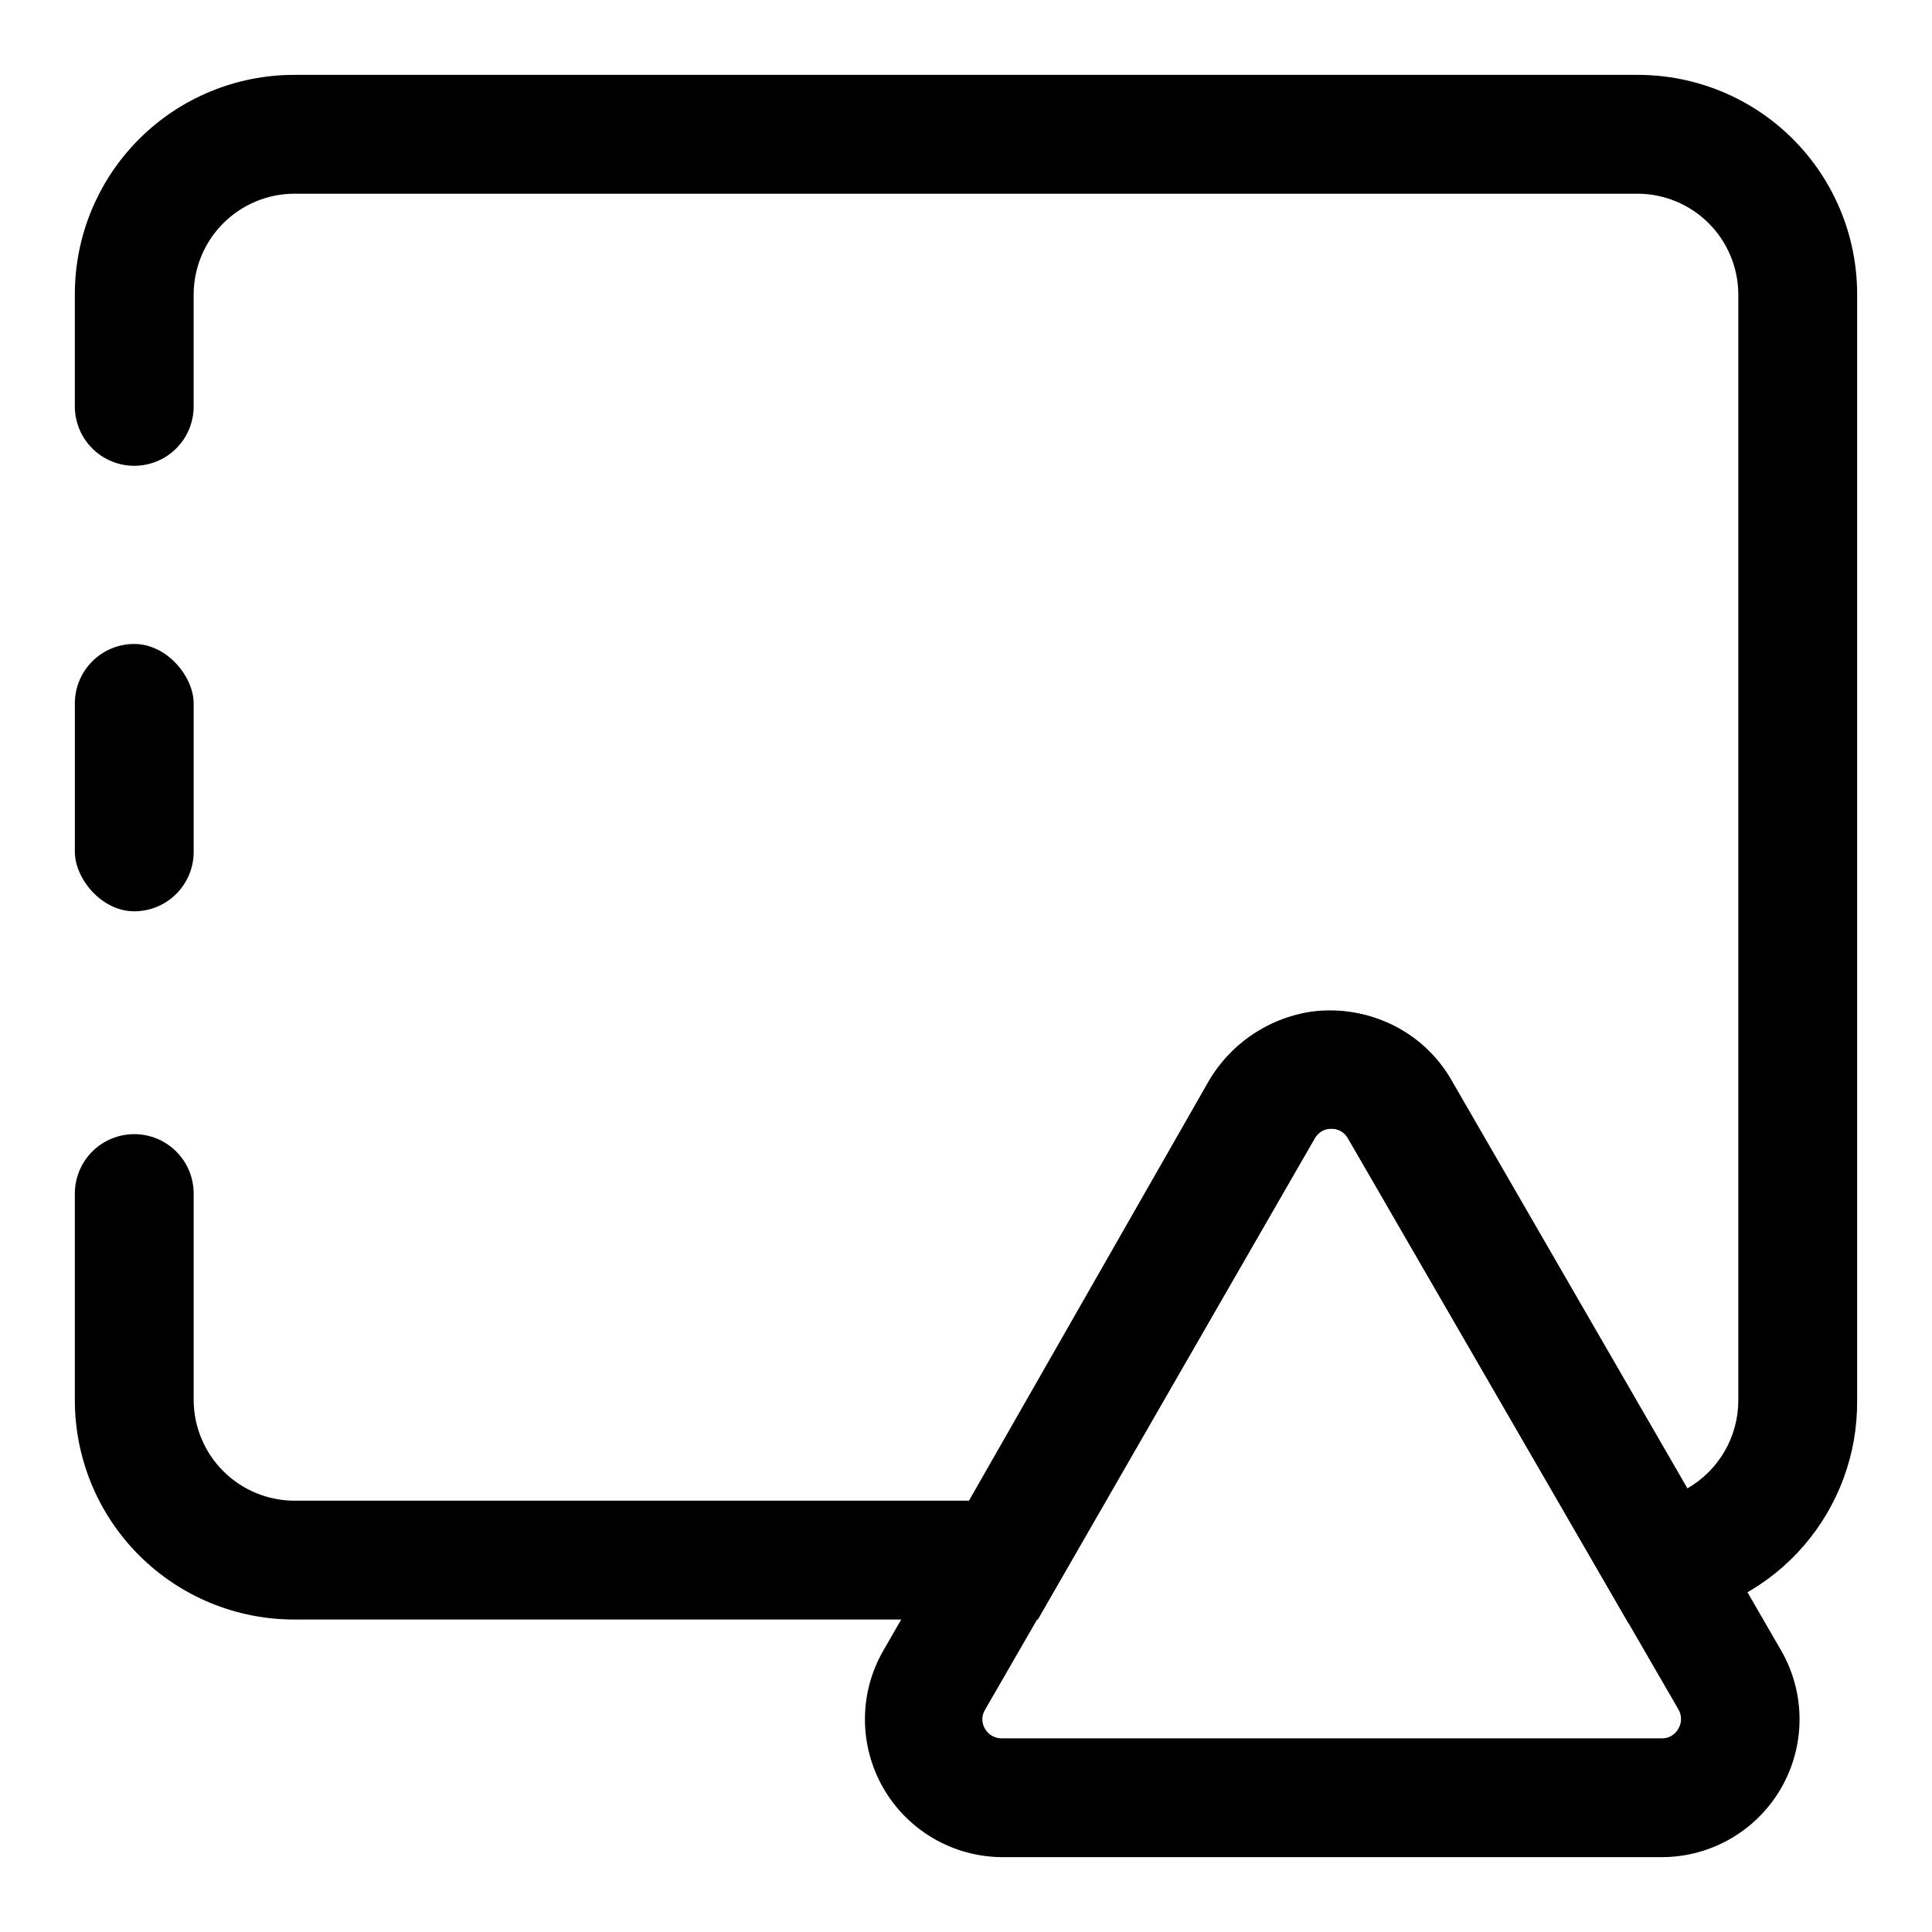 <?xml version="1.0" encoding="UTF-8"?>
<!-- Uploaded to: SVG Repo, www.svgrepo.com, Generator: SVG Repo Mixer Tools -->
<svg fill="#000000" width="800px" height="800px" version="1.1" viewBox="144 144 512 512" xmlns="http://www.w3.org/2000/svg">
 <g>
  <path d="m575.54 574.13-74.309-128.47c-0.891-1.605-2.578-2.598-4.41-2.598s-3.519 0.992-4.406 2.598l-73.371 127.53h-197.11c-15.406 0-30.184-6.121-41.078-17.016-10.898-10.895-17.02-25.672-17.02-41.082v-54.789c0-4.176 1.66-8.18 4.613-11.133 2.953-2.949 6.957-4.609 11.133-4.609s8.18 1.66 11.133 4.609c2.953 2.953 4.609 6.957 4.609 11.133v54.789c0.043 7.047 2.859 13.789 7.84 18.77 4.981 4.981 11.727 7.797 18.77 7.84h178.85l62.977-110.21c5.68-10.387 15.859-17.543 27.551-19.367 7.211-1.023 14.559 0.141 21.102 3.34 6.539 3.199 11.969 8.289 15.582 14.609l62.977 108.48c4.16-2.344 7.617-5.754 10.027-9.875 2.406-4.121 3.672-8.812 3.672-13.586v-293.15c-0.043-7.043-2.859-13.789-7.84-18.77-4.981-4.981-11.723-7.797-18.77-7.84h-356.13c-7.043 0.043-13.789 2.859-18.77 7.84-4.981 4.981-7.797 11.727-7.84 18.77v29.758c0 4.172-1.656 8.18-4.609 11.133-2.953 2.949-6.957 4.609-11.133 4.609s-8.18-1.66-11.133-4.609c-2.953-2.953-4.613-6.961-4.613-11.133v-29.758c0-15.406 6.121-30.184 17.02-41.078 10.895-10.898 25.672-17.02 41.078-17.02h356.13c15.41 0 30.188 6.121 41.082 17.02 10.895 10.895 17.016 25.672 17.016 41.078v293.31c0.098 14.086-4.93 27.727-14.137 38.383-9.211 10.66-21.98 17.609-35.93 19.555z"/>
  <path d="m179.58 314.66c8.695 0 15.742 8.695 15.742 15.742v39.359c0 8.695-7.051 15.742-15.742 15.742-8.695 0-15.742-8.695-15.742-15.742v-39.359c0-8.695 7.051-15.742 15.742-15.742z"/>
  <path d="m584.36 636.16h-174.76c-13.023-0.051-25.035-7.035-31.523-18.328-6.488-11.289-6.477-25.184 0.035-36.461l87.379-151.46c6.562-11.164 18.543-18.016 31.488-18.016 12.949 0 24.93 6.852 31.488 18.016l87.535 151.46h0.004c6.512 11.277 6.523 25.172 0.035 36.461-6.488 11.293-18.5 18.277-31.523 18.328zm-87.535-193.02c-1.824-0.051-3.527 0.922-4.406 2.519l-87.379 151.46h-0.004c-0.934 1.551-0.934 3.488 0 5.039 0.938 1.621 2.695 2.594 4.566 2.519h174.76c1.828 0.051 3.527-0.922 4.41-2.519 0.961-1.598 0.961-3.598 0-5.195l-87.535-151.3c-0.883-1.598-2.586-2.57-4.41-2.519z"/>
 </g>
</svg>